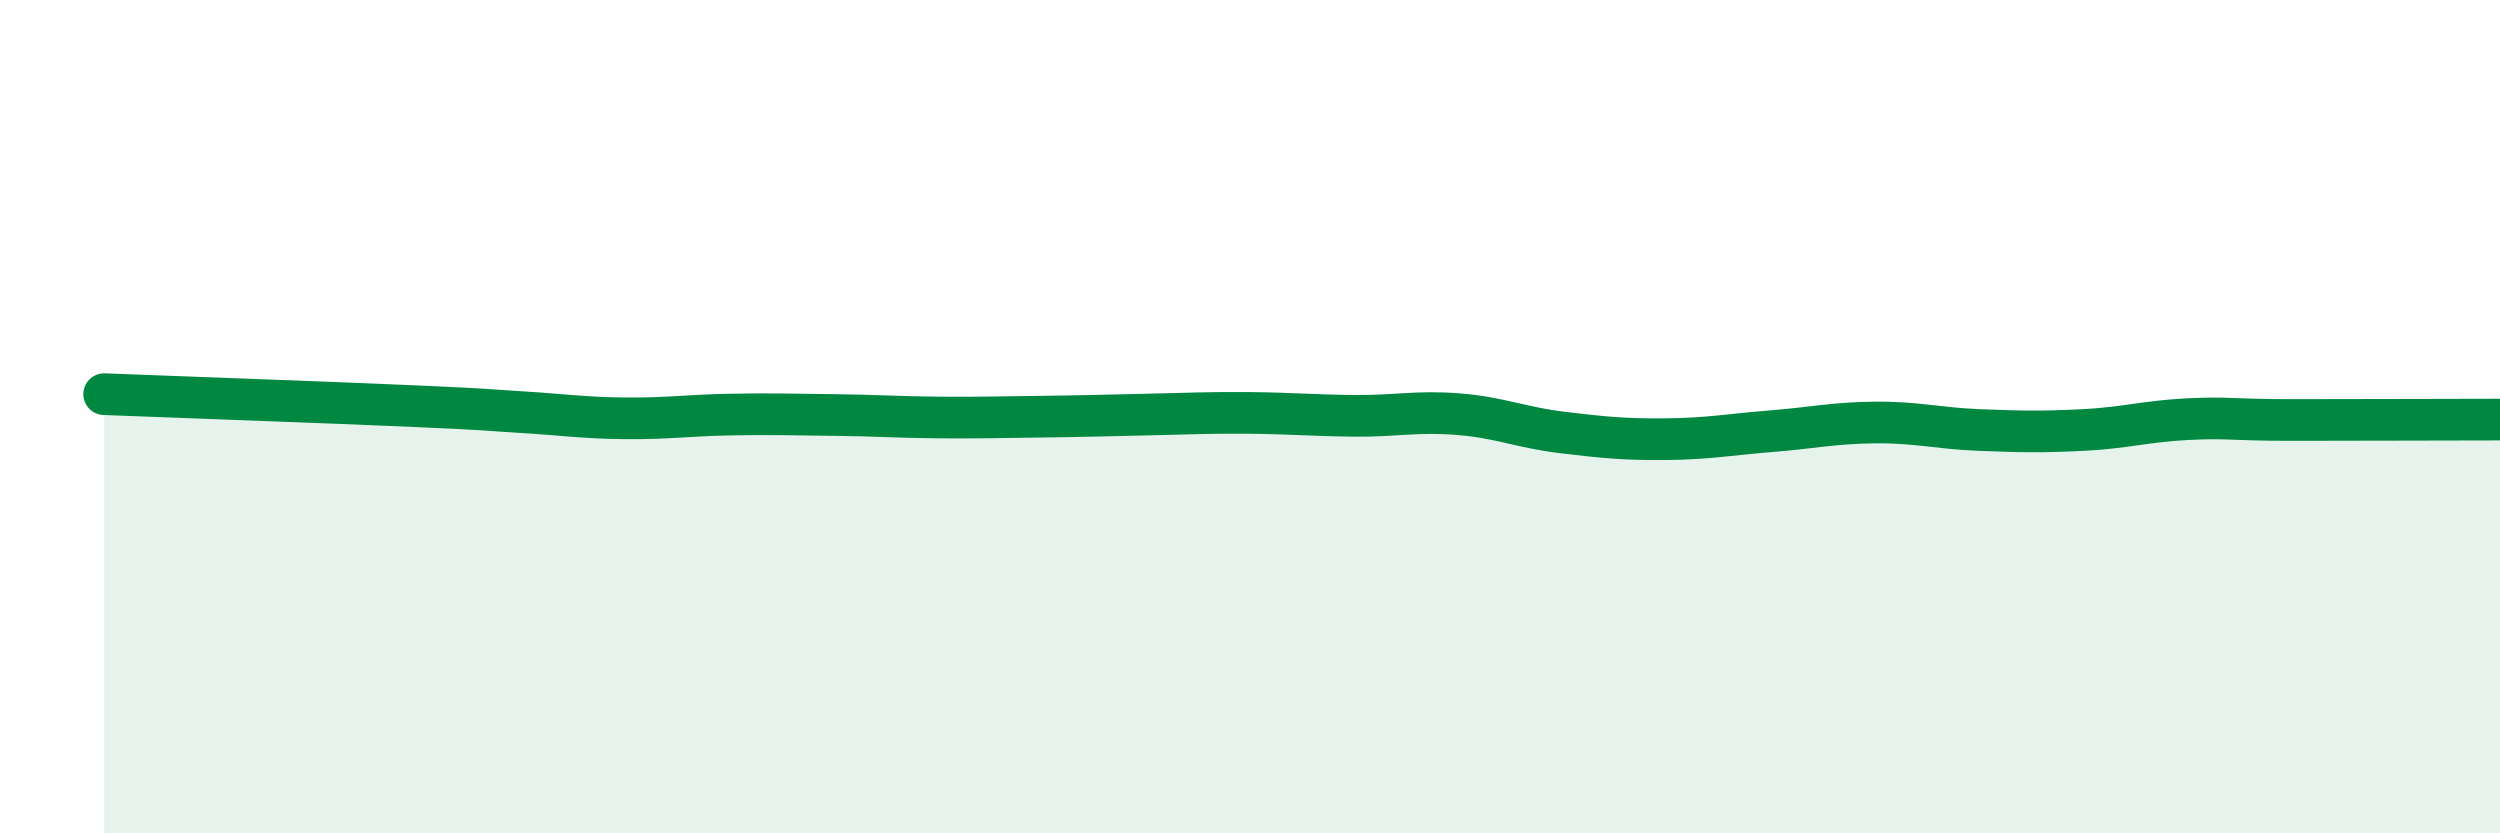 
    <svg width="60" height="20" viewBox="0 0 60 20" xmlns="http://www.w3.org/2000/svg">
      <path
        d="M 2.5,9.46 C 4,9.52 8,9.66 10,9.75 C 12,9.84 11.5,9.83 12.5,9.89 C 13.5,9.95 14,10.03 15,10.04 C 16,10.05 16.5,9.97 17.5,9.95 C 18.5,9.93 19,9.95 20,9.96 C 21,9.97 21.5,10.01 22.5,10.02 C 23.5,10.03 24,10.01 25,10 C 26,9.99 26.5,9.97 27.5,9.95 C 28.5,9.93 29,9.9 30,9.91 C 31,9.92 31.5,9.97 32.5,9.98 C 33.5,9.99 34,9.86 35,9.94 C 36,10.02 36.5,10.26 37.5,10.38 C 38.5,10.5 39,10.55 40,10.54 C 41,10.53 41.5,10.43 42.5,10.35 C 43.5,10.27 44,10.15 45,10.14 C 46,10.13 46.5,10.28 47.5,10.32 C 48.5,10.36 49,10.37 50,10.32 C 51,10.27 51.5,10.11 52.5,10.06 C 53.5,10.01 53.5,10.08 55,10.08 C 56.5,10.08 59,10.07 60,10.07L60 20L2.5 20Z"
        fill="#008740"
        opacity="0.1"
        stroke-linecap="round"
        stroke-linejoin="round"
      />
      <path
        d="M 2.5,9.46 C 4,9.52 8,9.66 10,9.75 C 12,9.84 11.5,9.83 12.5,9.89 C 13.5,9.95 14,10.03 15,10.04 C 16,10.05 16.5,9.97 17.5,9.95 C 18.5,9.93 19,9.95 20,9.96 C 21,9.97 21.5,10.01 22.5,10.02 C 23.5,10.03 24,10.01 25,10 C 26,9.99 26.5,9.97 27.5,9.95 C 28.5,9.93 29,9.9 30,9.91 C 31,9.92 31.5,9.97 32.5,9.98 C 33.5,9.99 34,9.86 35,9.94 C 36,10.02 36.5,10.26 37.5,10.38 C 38.5,10.5 39,10.55 40,10.54 C 41,10.53 41.5,10.43 42.5,10.35 C 43.5,10.27 44,10.15 45,10.14 C 46,10.13 46.5,10.28 47.5,10.32 C 48.5,10.36 49,10.37 50,10.32 C 51,10.27 51.5,10.11 52.5,10.06 C 53.5,10.01 53.5,10.08 55,10.08 C 56.5,10.08 59,10.07 60,10.07"
        stroke="#008740"
        stroke-width="1"
        fill="none"
        stroke-linecap="round"
        stroke-linejoin="round"
      />
    </svg>
  